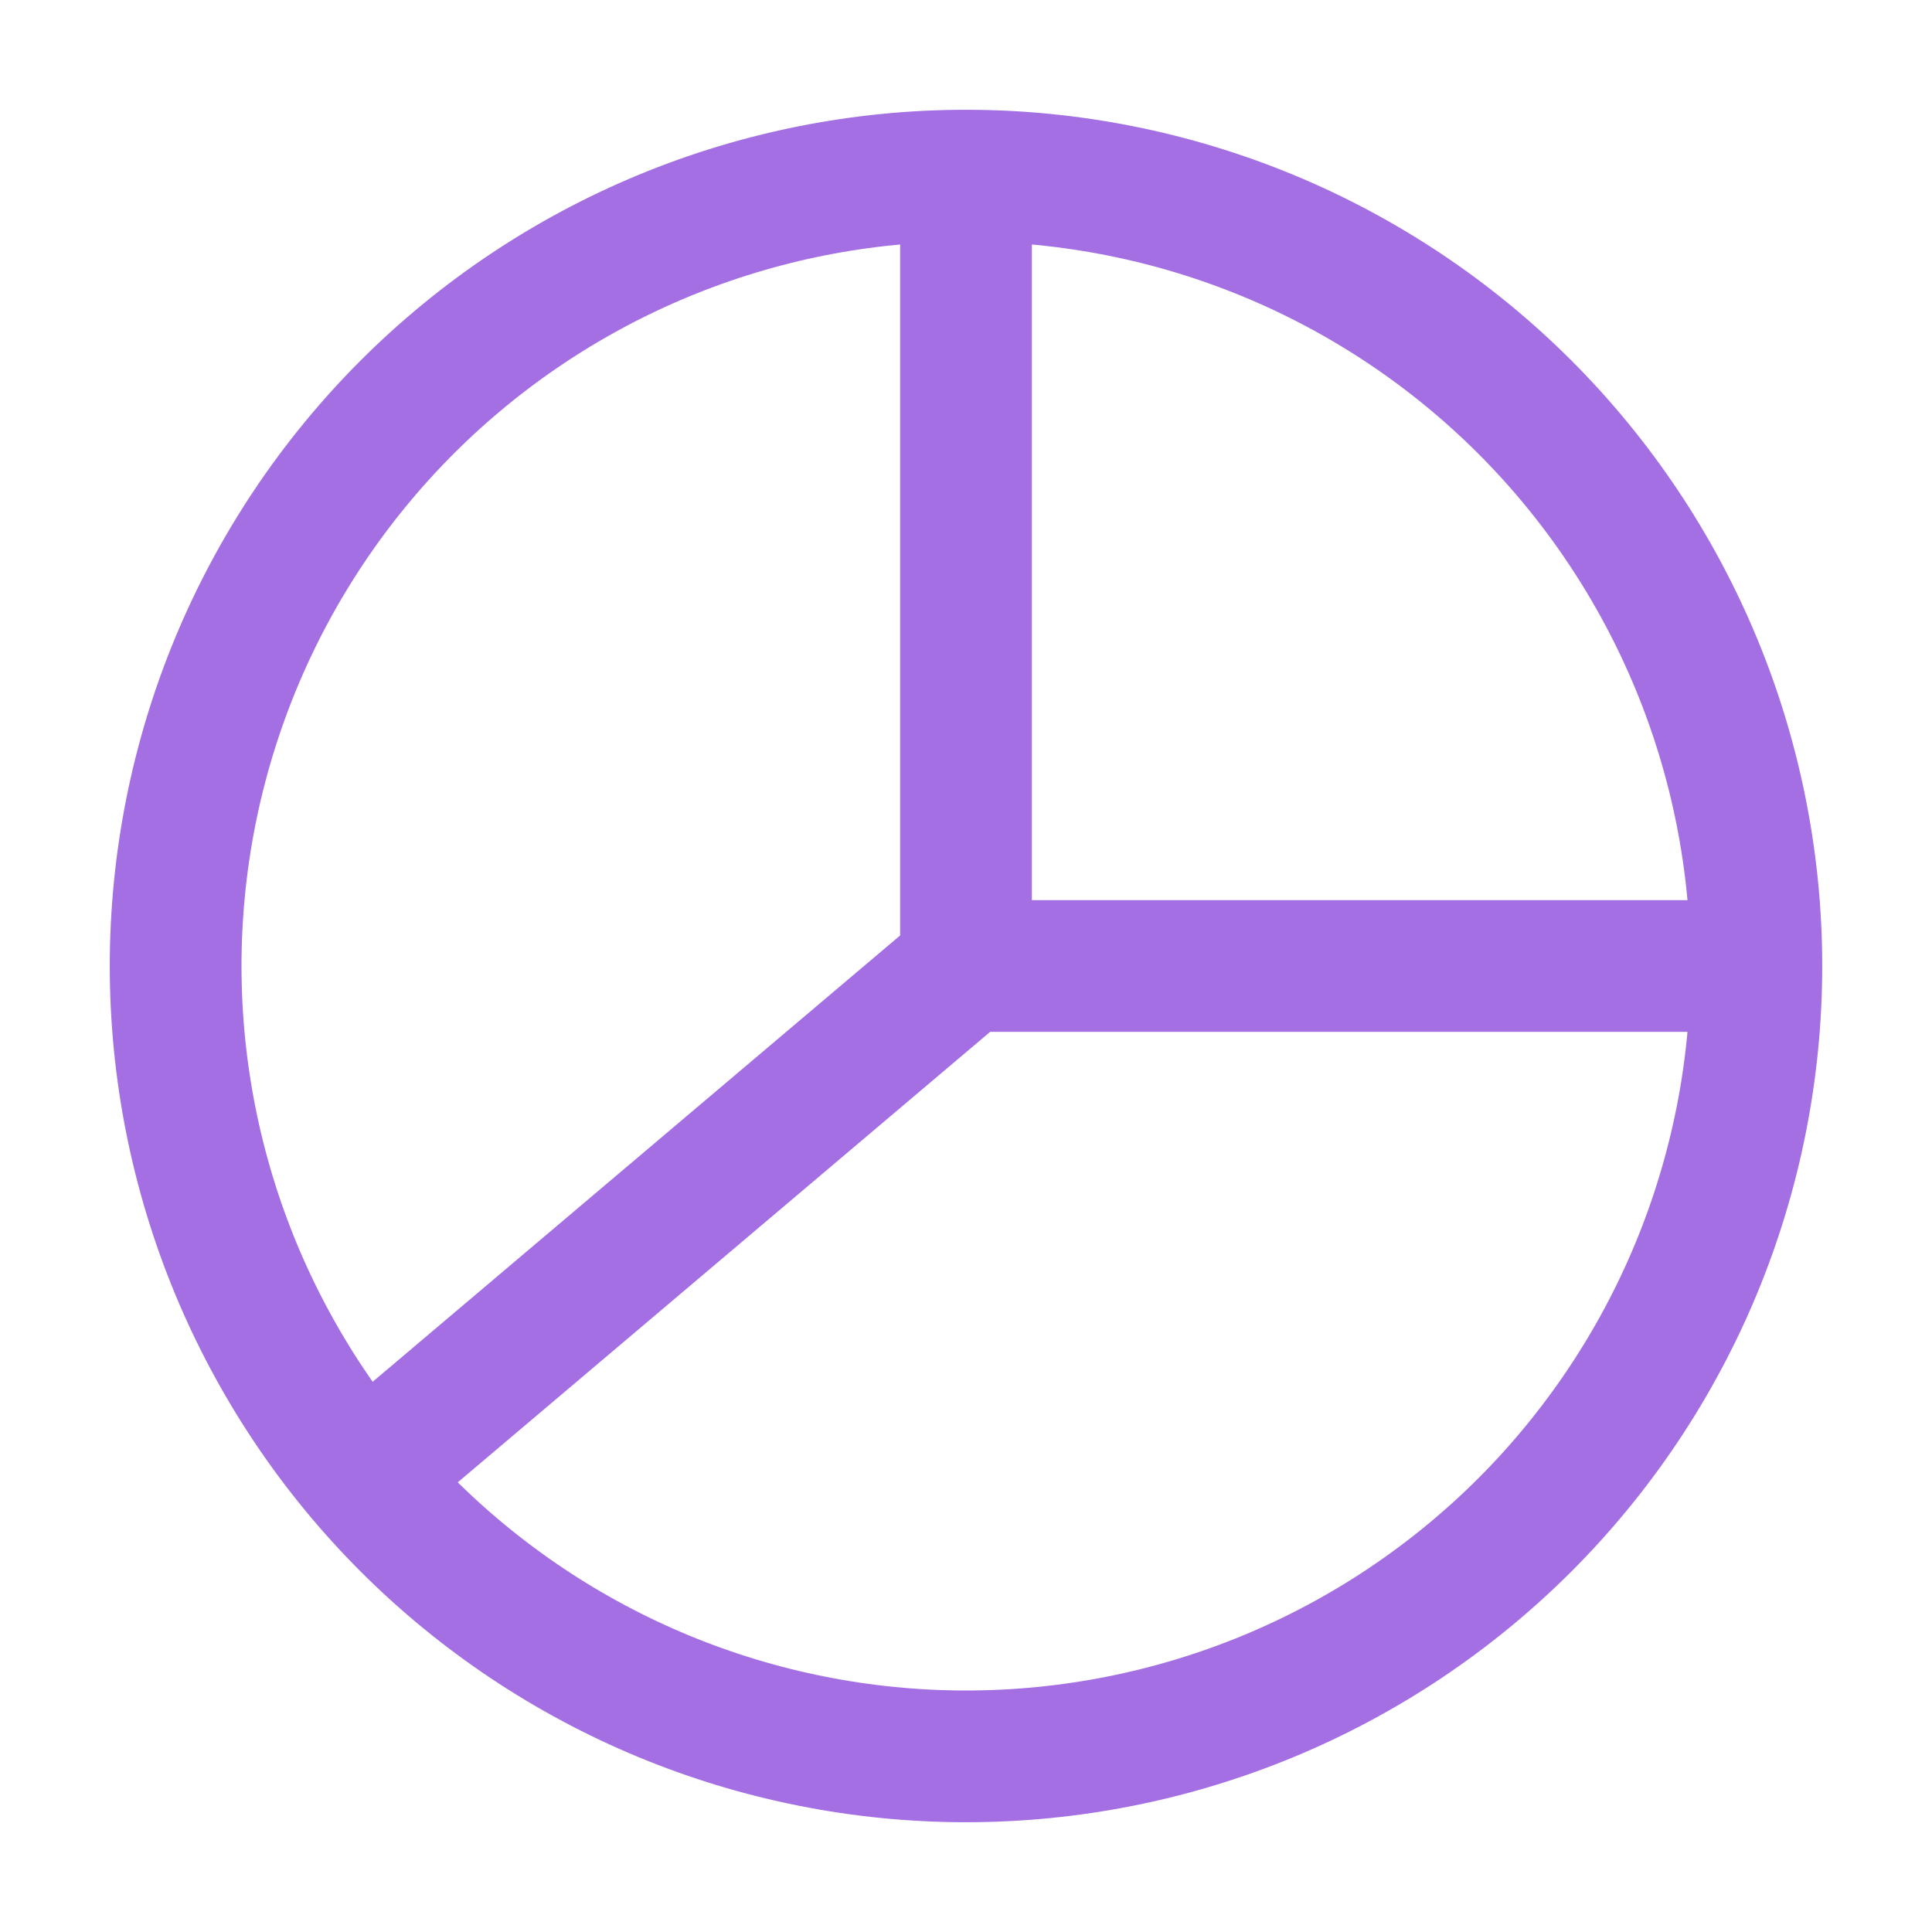 <?xml version="1.0" encoding="UTF-8"?> <svg xmlns="http://www.w3.org/2000/svg" width="44" height="44" viewBox="0 0 44 44" fill="none"><path d="M22 22L9 33M22 22V4M22 22H40M22 4C24.364 4 26.704 4.466 28.888 5.37C31.072 6.275 33.056 7.601 34.728 9.272C36.399 10.944 37.725 12.928 38.63 15.112C39.534 17.296 40 19.636 40 22M22 4C19.636 4 17.296 4.466 15.112 5.37C12.928 6.275 10.944 7.601 9.272 9.272C7.601 10.944 6.275 12.928 5.37 15.112C4.466 17.296 4 19.636 4 22C4 24.364 4.466 26.704 5.37 28.888C6.275 31.072 7.601 33.056 9.272 34.728C10.944 36.399 12.928 37.725 15.112 38.63C17.296 39.534 19.636 40 22 40C24.364 40 26.704 39.534 28.888 38.63C31.072 37.725 33.056 36.399 34.728 34.728C36.399 33.056 37.725 31.072 38.63 28.888C39.534 26.704 40 24.364 40 22" stroke="#A36FE3" stroke-width="3" stroke-linecap="round" stroke-linejoin="round"></path></svg> 